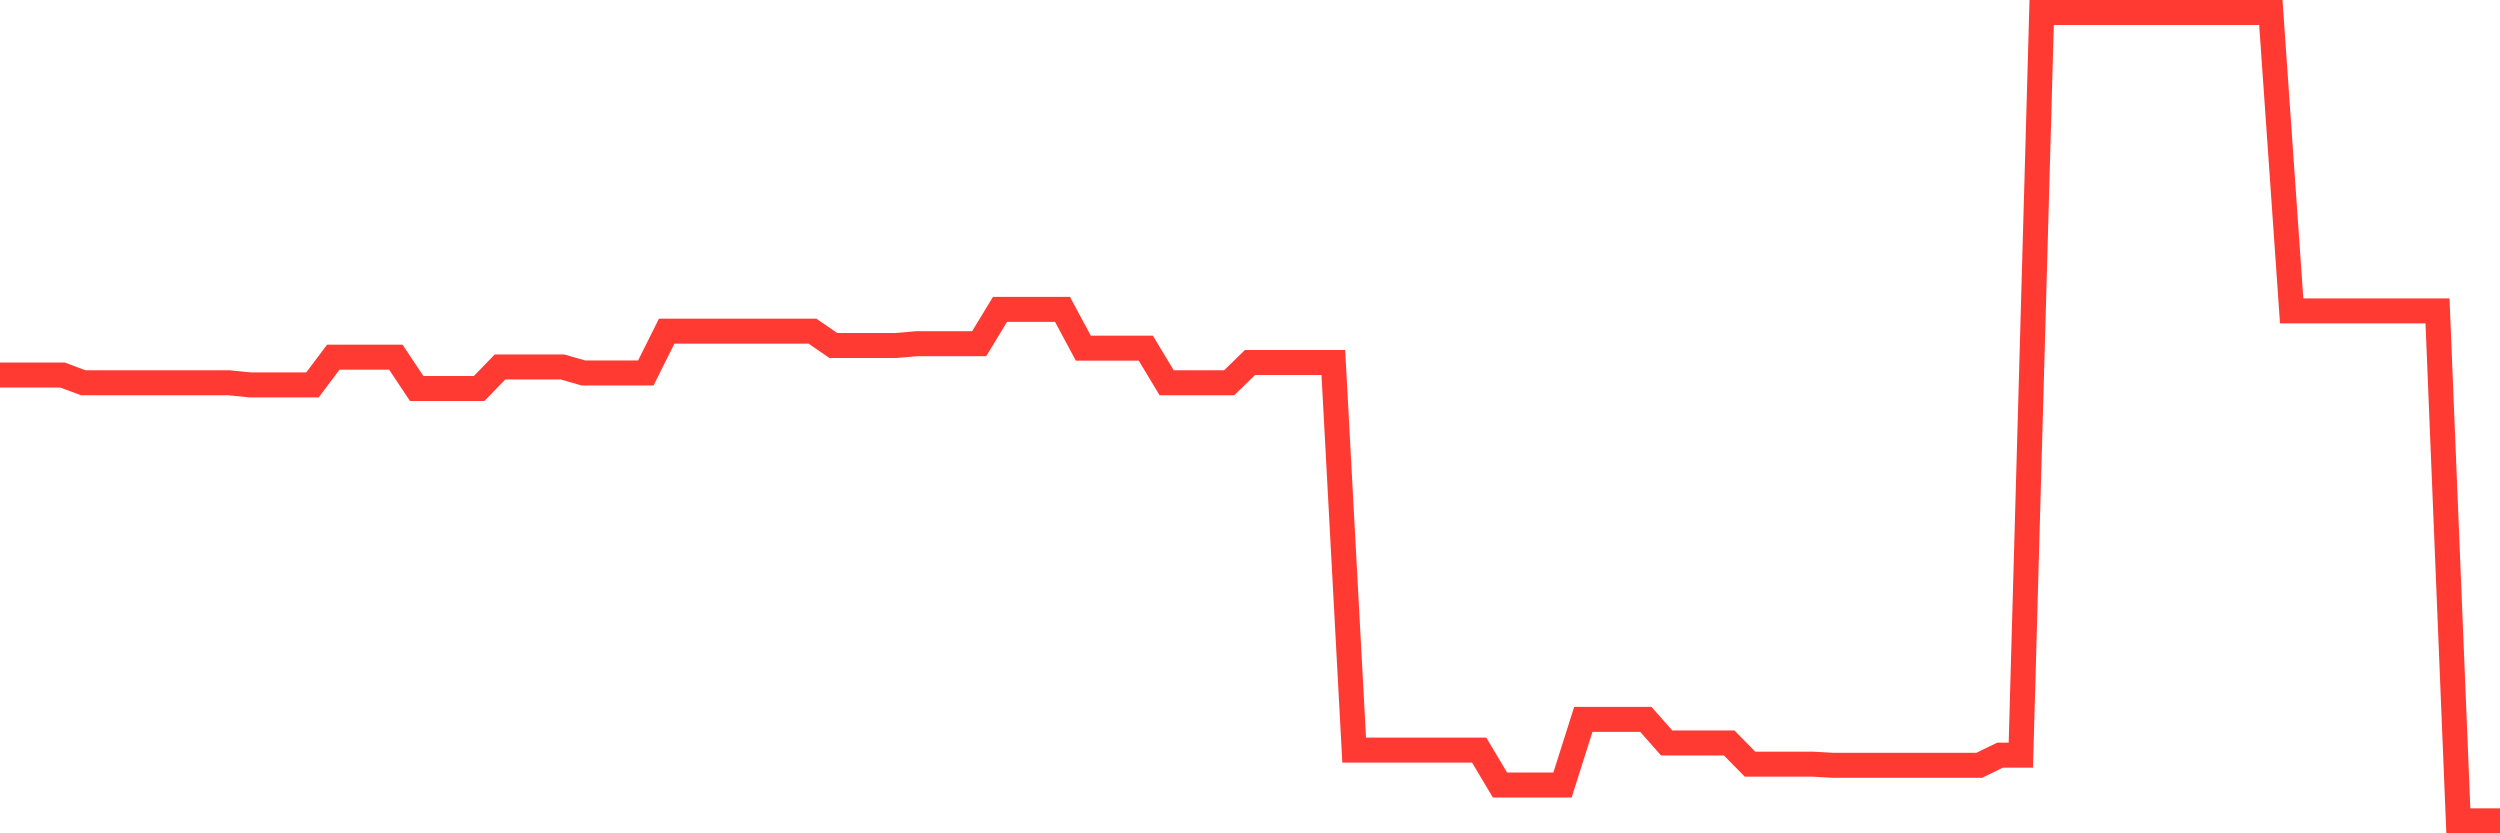 <svg
  xmlns="http://www.w3.org/2000/svg"
  xmlns:xlink="http://www.w3.org/1999/xlink"
  width="120"
  height="40"
  viewBox="0 0 120 40"
  preserveAspectRatio="none"
>
  <polyline
    points="0,18.002 1,18.002 2,18.002 3,18.002 4,18.374 5,18.374 6,18.374 7,18.374 8,18.374 9,18.374 10,18.374 11,18.374 12,18.475 13,18.475 14,18.475 15,18.475 16,17.143 17,17.143 18,17.143 19,17.143 20,18.647 21,18.647 22,18.647 23,18.647 24,17.615 25,17.615 26,17.615 27,17.615 28,17.902 29,17.902 30,17.902 31,17.902 32,15.897 33,15.897 34,15.897 35,15.897 36,15.897 37,15.897 38,15.897 39,15.897 40,16.584 41,16.584 42,16.584 43,16.584 44,16.498 45,16.498 46,16.498 47,16.498 48,14.851 49,14.851 50,14.851 51,14.851 52,16.713 53,16.713 54,16.713 55,16.713 56,18.374 57,18.374 58,18.374 59,18.374 60,17.4 61,17.4 62,17.4 63,17.4 64,17.4 65,36.006 66,36.006 67,36.006 68,36.006 69,36.006 70,36.006 71,36.006 72,37.681 73,37.681 74,37.681 75,37.681 76,34.53 77,34.53 78,34.53 79,34.53 80,35.662 81,35.662 82,35.662 83,35.662 84,36.679 85,36.679 86,36.679 87,36.679 88,36.736 89,36.736 90,36.736 91,36.736 92,36.736 93,36.736 94,36.736 95,36.736 96,36.249 97,36.249 98,0.6 99,0.6 100,0.6 101,0.6 102,0.6 103,0.6 104,0.6 105,0.6 106,0.6 107,0.6 108,0.6 109,0.6 110,14.923 111,14.923 112,14.923 113,14.923 114,14.923 115,14.923 116,14.923 117,14.923 118,39.4 119,39.4 120,39.4"
    fill="none"
    stroke="#ff3a33"
    stroke-width="1.2"
  >
  </polyline>
</svg>